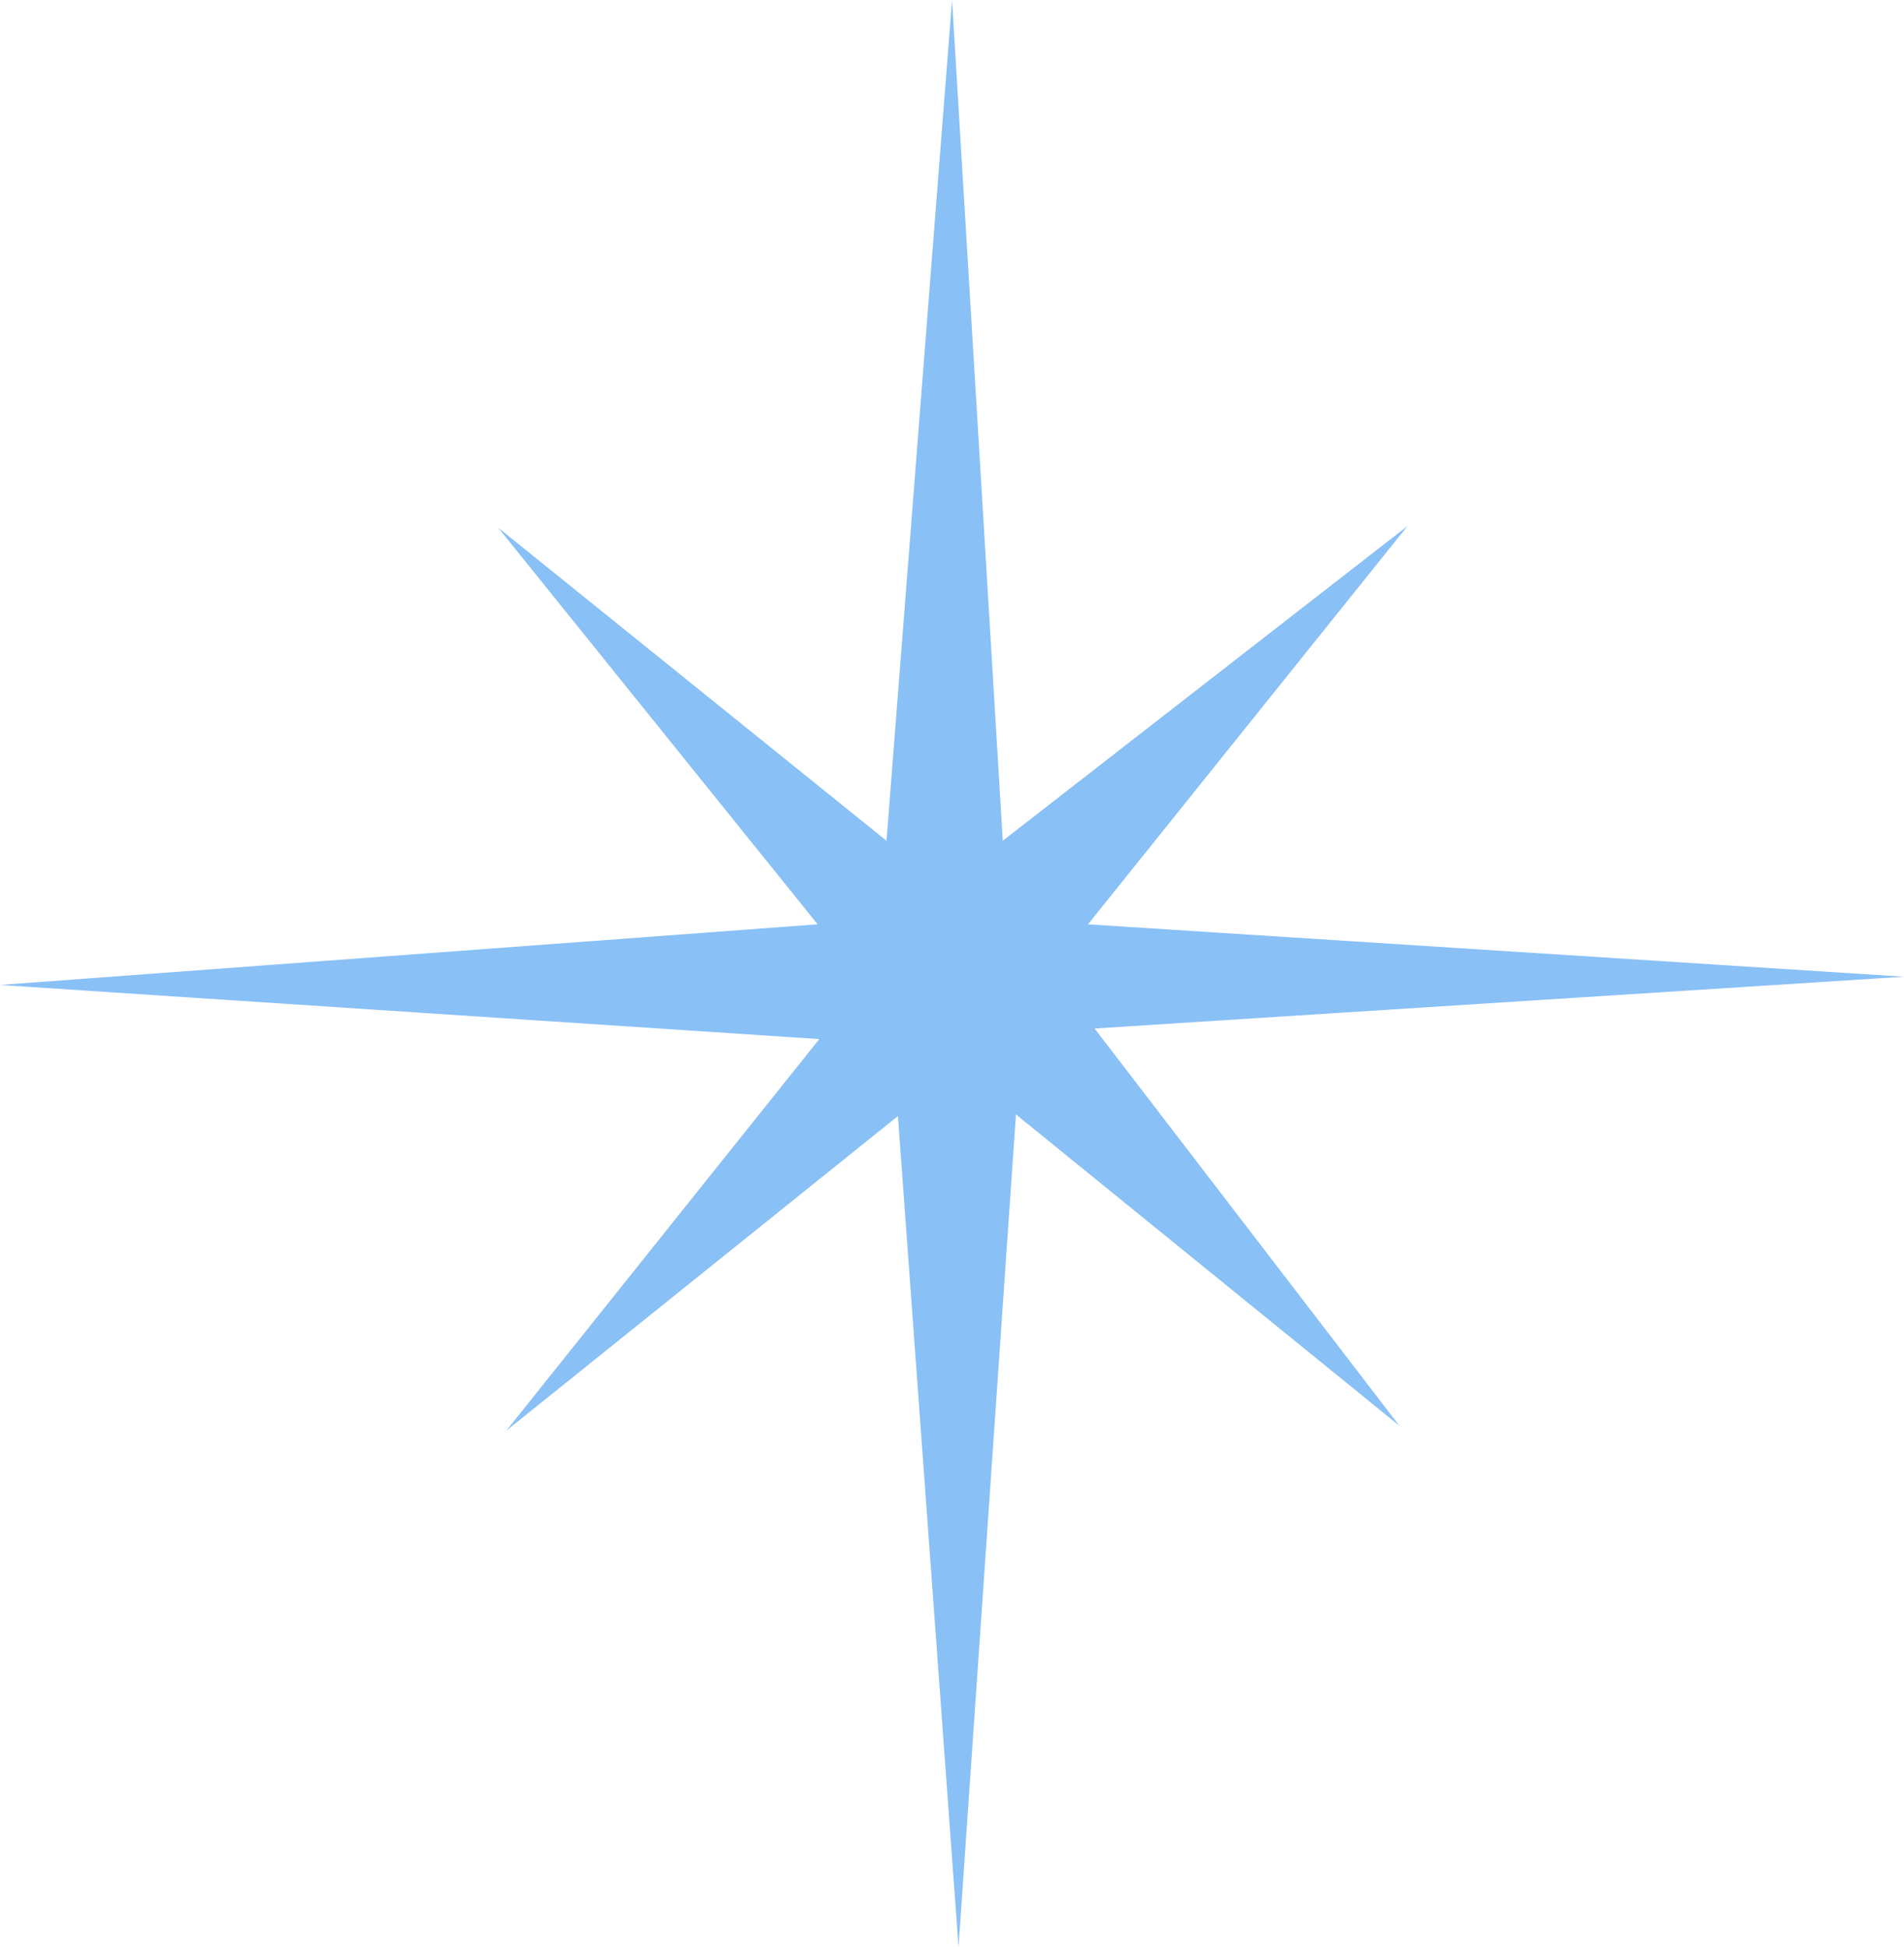 <?xml version="1.0" encoding="UTF-8" standalone="no"?>
<svg viewBox="0 0 185.03 189.17"  xmlns="http://www.w3.org/2000/svg">
    <polygon points="79.46 89.81 48.41 51.27 86.15 81.69 92.52 0 97.45 81.69 136.78 51.11 105.73 89.81 185.03 94.9 106.37 99.93 135.99 138.53 98.73 108.28 93.15 189.17 87.26 108.44 49.2 139.01 79.62 100.96 0 95.7 79.46 89.81" stroke-width="0" fill="#89c0f6"></polygon>
</svg>
